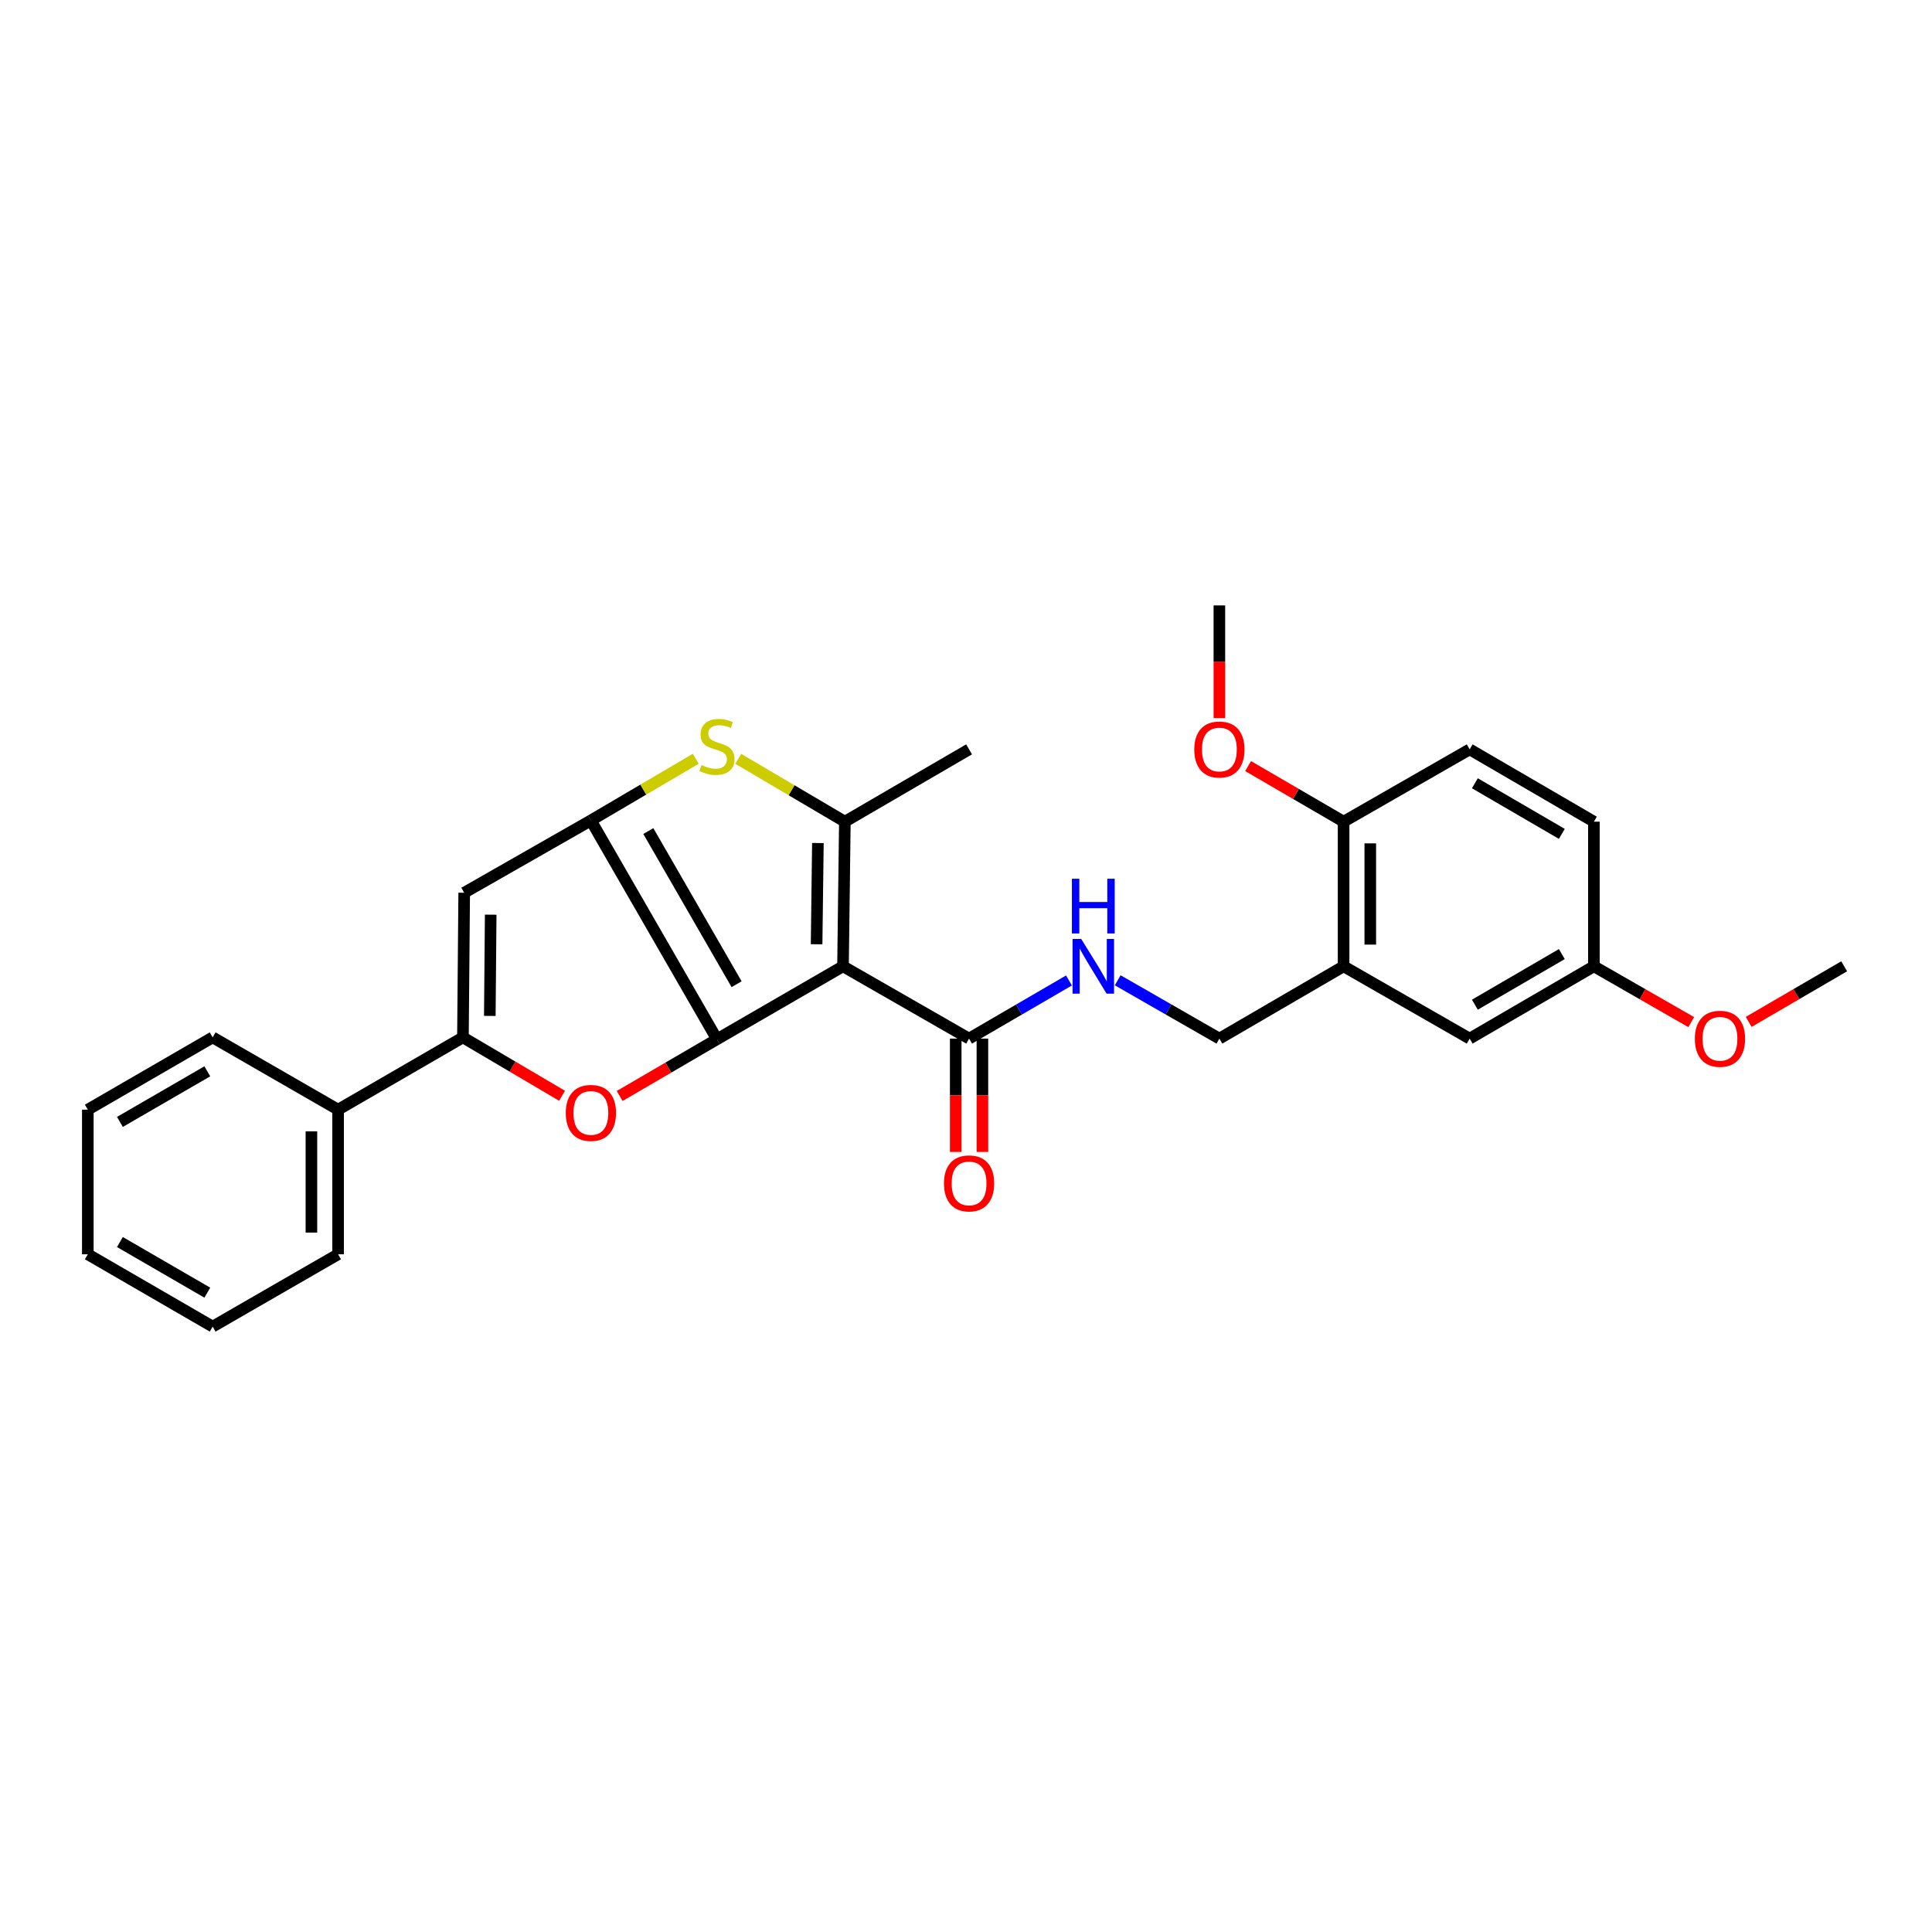 <?xml version='1.0' encoding='iso-8859-1'?>
<svg version='1.1' baseProfile='full'
              xmlns='http://www.w3.org/2000/svg'
                      xmlns:rdkit='http://www.rdkit.org/xml'
                      xmlns:xlink='http://www.w3.org/1999/xlink'
                  xml:space='preserve'
width='1000px' height='1000px' viewBox='0 0 1000 1000'>
<!-- END OF HEADER -->
<rect style='opacity:1.0;fill:#FFFFFF;stroke:none' width='1000' height='1000' x='0' y='0'> </rect>
<path class='bond-0' d='M 371.097,537.913 L 436.339,500.153' style='fill:none;fill-rule:evenodd;stroke:#000000;stroke-width:6px;stroke-linecap:butt;stroke-linejoin:miter;stroke-opacity:1' />
<path class='bond-1' d='M 371.097,537.913 L 305.839,424.658' style='fill:none;fill-rule:evenodd;stroke:#000000;stroke-width:6px;stroke-linecap:butt;stroke-linejoin:miter;stroke-opacity:1' />
<path class='bond-1' d='M 381.257,509.43 L 335.577,430.152' style='fill:none;fill-rule:evenodd;stroke:#000000;stroke-width:6px;stroke-linecap:butt;stroke-linejoin:miter;stroke-opacity:1' />
<path class='bond-3' d='M 371.097,537.913 L 345.912,552.597' style='fill:none;fill-rule:evenodd;stroke:#000000;stroke-width:6px;stroke-linecap:butt;stroke-linejoin:miter;stroke-opacity:1' />
<path class='bond-3' d='M 345.912,552.597 L 320.728,567.282' style='fill:none;fill-rule:evenodd;stroke:#FF0000;stroke-width:6px;stroke-linecap:butt;stroke-linejoin:miter;stroke-opacity:1' />
<path class='bond-2' d='M 436.339,500.153 L 437.298,425.295' style='fill:none;fill-rule:evenodd;stroke:#000000;stroke-width:6px;stroke-linecap:butt;stroke-linejoin:miter;stroke-opacity:1' />
<path class='bond-2' d='M 422.67,488.748 L 423.341,436.347' style='fill:none;fill-rule:evenodd;stroke:#000000;stroke-width:6px;stroke-linecap:butt;stroke-linejoin:miter;stroke-opacity:1' />
<path class='bond-7' d='M 436.339,500.153 L 501.589,537.583' style='fill:none;fill-rule:evenodd;stroke:#000000;stroke-width:6px;stroke-linecap:butt;stroke-linejoin:miter;stroke-opacity:1' />
<path class='bond-4' d='M 305.839,424.658 L 332.982,408.694' style='fill:none;fill-rule:evenodd;stroke:#000000;stroke-width:6px;stroke-linecap:butt;stroke-linejoin:miter;stroke-opacity:1' />
<path class='bond-4' d='M 332.982,408.694 L 360.124,392.731' style='fill:none;fill-rule:evenodd;stroke:#CCCC00;stroke-width:6px;stroke-linecap:butt;stroke-linejoin:miter;stroke-opacity:1' />
<path class='bond-5' d='M 305.839,424.658 L 240.267,462.087' style='fill:none;fill-rule:evenodd;stroke:#000000;stroke-width:6px;stroke-linecap:butt;stroke-linejoin:miter;stroke-opacity:1' />
<path class='bond-17' d='M 437.298,425.295 L 501.589,387.866' style='fill:none;fill-rule:evenodd;stroke:#000000;stroke-width:6px;stroke-linecap:butt;stroke-linejoin:miter;stroke-opacity:1' />
<path class='bond-29' d='M 437.298,425.295 L 409.698,409.028' style='fill:none;fill-rule:evenodd;stroke:#000000;stroke-width:6px;stroke-linecap:butt;stroke-linejoin:miter;stroke-opacity:1' />
<path class='bond-29' d='M 409.698,409.028 L 382.098,392.761' style='fill:none;fill-rule:evenodd;stroke:#CCCC00;stroke-width:6px;stroke-linecap:butt;stroke-linejoin:miter;stroke-opacity:1' />
<path class='bond-6' d='M 290.918,567.172 L 265.266,552.059' style='fill:none;fill-rule:evenodd;stroke:#FF0000;stroke-width:6px;stroke-linecap:butt;stroke-linejoin:miter;stroke-opacity:1' />
<path class='bond-6' d='M 265.266,552.059 L 239.615,536.946' style='fill:none;fill-rule:evenodd;stroke:#000000;stroke-width:6px;stroke-linecap:butt;stroke-linejoin:miter;stroke-opacity:1' />
<path class='bond-28' d='M 240.267,462.087 L 239.615,536.946' style='fill:none;fill-rule:evenodd;stroke:#000000;stroke-width:6px;stroke-linecap:butt;stroke-linejoin:miter;stroke-opacity:1' />
<path class='bond-28' d='M 253.983,473.436 L 253.527,525.837' style='fill:none;fill-rule:evenodd;stroke:#000000;stroke-width:6px;stroke-linecap:butt;stroke-linejoin:miter;stroke-opacity:1' />
<path class='bond-12' d='M 239.615,536.946 L 175.002,574.36' style='fill:none;fill-rule:evenodd;stroke:#000000;stroke-width:6px;stroke-linecap:butt;stroke-linejoin:miter;stroke-opacity:1' />
<path class='bond-9' d='M 501.589,537.583 L 527.441,522.535' style='fill:none;fill-rule:evenodd;stroke:#000000;stroke-width:6px;stroke-linecap:butt;stroke-linejoin:miter;stroke-opacity:1' />
<path class='bond-9' d='M 527.441,522.535 L 553.294,507.487' style='fill:none;fill-rule:evenodd;stroke:#0000FF;stroke-width:6px;stroke-linecap:butt;stroke-linejoin:miter;stroke-opacity:1' />
<path class='bond-14' d='M 494.681,537.583 L 494.681,566.916' style='fill:none;fill-rule:evenodd;stroke:#000000;stroke-width:6px;stroke-linecap:butt;stroke-linejoin:miter;stroke-opacity:1' />
<path class='bond-14' d='M 494.681,566.916 L 494.681,596.25' style='fill:none;fill-rule:evenodd;stroke:#FF0000;stroke-width:6px;stroke-linecap:butt;stroke-linejoin:miter;stroke-opacity:1' />
<path class='bond-14' d='M 508.496,537.583 L 508.496,566.916' style='fill:none;fill-rule:evenodd;stroke:#000000;stroke-width:6px;stroke-linecap:butt;stroke-linejoin:miter;stroke-opacity:1' />
<path class='bond-14' d='M 508.496,566.916 L 508.496,596.25' style='fill:none;fill-rule:evenodd;stroke:#FF0000;stroke-width:6px;stroke-linecap:butt;stroke-linejoin:miter;stroke-opacity:1' />
<path class='bond-8' d='M 695.442,500.153 L 631.152,537.583' style='fill:none;fill-rule:evenodd;stroke:#000000;stroke-width:6px;stroke-linecap:butt;stroke-linejoin:miter;stroke-opacity:1' />
<path class='bond-11' d='M 695.442,500.153 L 695.442,425.295' style='fill:none;fill-rule:evenodd;stroke:#000000;stroke-width:6px;stroke-linecap:butt;stroke-linejoin:miter;stroke-opacity:1' />
<path class='bond-11' d='M 709.257,488.925 L 709.257,436.524' style='fill:none;fill-rule:evenodd;stroke:#000000;stroke-width:6px;stroke-linecap:butt;stroke-linejoin:miter;stroke-opacity:1' />
<path class='bond-13' d='M 695.442,500.153 L 760.7,537.583' style='fill:none;fill-rule:evenodd;stroke:#000000;stroke-width:6px;stroke-linecap:butt;stroke-linejoin:miter;stroke-opacity:1' />
<path class='bond-10' d='M 578.515,507.392 L 604.833,522.487' style='fill:none;fill-rule:evenodd;stroke:#0000FF;stroke-width:6px;stroke-linecap:butt;stroke-linejoin:miter;stroke-opacity:1' />
<path class='bond-10' d='M 604.833,522.487 L 631.152,537.583' style='fill:none;fill-rule:evenodd;stroke:#000000;stroke-width:6px;stroke-linecap:butt;stroke-linejoin:miter;stroke-opacity:1' />
<path class='bond-15' d='M 695.442,425.295 L 760.7,387.866' style='fill:none;fill-rule:evenodd;stroke:#000000;stroke-width:6px;stroke-linecap:butt;stroke-linejoin:miter;stroke-opacity:1' />
<path class='bond-19' d='M 695.442,425.295 L 670.727,410.906' style='fill:none;fill-rule:evenodd;stroke:#000000;stroke-width:6px;stroke-linecap:butt;stroke-linejoin:miter;stroke-opacity:1' />
<path class='bond-19' d='M 670.727,410.906 L 646.012,396.517' style='fill:none;fill-rule:evenodd;stroke:#FF0000;stroke-width:6px;stroke-linecap:butt;stroke-linejoin:miter;stroke-opacity:1' />
<path class='bond-21' d='M 175.002,574.36 L 175.002,649.218' style='fill:none;fill-rule:evenodd;stroke:#000000;stroke-width:6px;stroke-linecap:butt;stroke-linejoin:miter;stroke-opacity:1' />
<path class='bond-21' d='M 161.188,585.588 L 161.188,637.989' style='fill:none;fill-rule:evenodd;stroke:#000000;stroke-width:6px;stroke-linecap:butt;stroke-linejoin:miter;stroke-opacity:1' />
<path class='bond-22' d='M 175.002,574.36 L 110.075,536.946' style='fill:none;fill-rule:evenodd;stroke:#000000;stroke-width:6px;stroke-linecap:butt;stroke-linejoin:miter;stroke-opacity:1' />
<path class='bond-16' d='M 760.7,537.583 L 824.998,500.153' style='fill:none;fill-rule:evenodd;stroke:#000000;stroke-width:6px;stroke-linecap:butt;stroke-linejoin:miter;stroke-opacity:1' />
<path class='bond-16' d='M 763.394,520.029 L 808.403,493.829' style='fill:none;fill-rule:evenodd;stroke:#000000;stroke-width:6px;stroke-linecap:butt;stroke-linejoin:miter;stroke-opacity:1' />
<path class='bond-31' d='M 760.7,387.866 L 824.998,425.295' style='fill:none;fill-rule:evenodd;stroke:#000000;stroke-width:6px;stroke-linecap:butt;stroke-linejoin:miter;stroke-opacity:1' />
<path class='bond-31' d='M 763.394,405.419 L 808.403,431.62' style='fill:none;fill-rule:evenodd;stroke:#000000;stroke-width:6px;stroke-linecap:butt;stroke-linejoin:miter;stroke-opacity:1' />
<path class='bond-18' d='M 824.998,500.153 L 824.998,425.295' style='fill:none;fill-rule:evenodd;stroke:#000000;stroke-width:6px;stroke-linecap:butt;stroke-linejoin:miter;stroke-opacity:1' />
<path class='bond-20' d='M 824.998,500.153 L 850.186,514.601' style='fill:none;fill-rule:evenodd;stroke:#000000;stroke-width:6px;stroke-linecap:butt;stroke-linejoin:miter;stroke-opacity:1' />
<path class='bond-20' d='M 850.186,514.601 L 875.374,529.048' style='fill:none;fill-rule:evenodd;stroke:#FF0000;stroke-width:6px;stroke-linecap:butt;stroke-linejoin:miter;stroke-opacity:1' />
<path class='bond-23' d='M 631.152,371.683 L 631.152,342.518' style='fill:none;fill-rule:evenodd;stroke:#FF0000;stroke-width:6px;stroke-linecap:butt;stroke-linejoin:miter;stroke-opacity:1' />
<path class='bond-23' d='M 631.152,342.518 L 631.152,313.353' style='fill:none;fill-rule:evenodd;stroke:#000000;stroke-width:6px;stroke-linecap:butt;stroke-linejoin:miter;stroke-opacity:1' />
<path class='bond-24' d='M 905.115,528.931 L 929.83,514.542' style='fill:none;fill-rule:evenodd;stroke:#FF0000;stroke-width:6px;stroke-linecap:butt;stroke-linejoin:miter;stroke-opacity:1' />
<path class='bond-24' d='M 929.83,514.542 L 954.545,500.153' style='fill:none;fill-rule:evenodd;stroke:#000000;stroke-width:6px;stroke-linecap:butt;stroke-linejoin:miter;stroke-opacity:1' />
<path class='bond-26' d='M 175.002,649.218 L 110.075,686.647' style='fill:none;fill-rule:evenodd;stroke:#000000;stroke-width:6px;stroke-linecap:butt;stroke-linejoin:miter;stroke-opacity:1' />
<path class='bond-25' d='M 110.075,536.946 L 45.455,574.36' style='fill:none;fill-rule:evenodd;stroke:#000000;stroke-width:6px;stroke-linecap:butt;stroke-linejoin:miter;stroke-opacity:1' />
<path class='bond-25' d='M 107.304,554.513 L 62.069,580.703' style='fill:none;fill-rule:evenodd;stroke:#000000;stroke-width:6px;stroke-linecap:butt;stroke-linejoin:miter;stroke-opacity:1' />
<path class='bond-27' d='M 45.455,574.36 L 45.455,649.218' style='fill:none;fill-rule:evenodd;stroke:#000000;stroke-width:6px;stroke-linecap:butt;stroke-linejoin:miter;stroke-opacity:1' />
<path class='bond-30' d='M 110.075,686.647 L 45.455,649.218' style='fill:none;fill-rule:evenodd;stroke:#000000;stroke-width:6px;stroke-linecap:butt;stroke-linejoin:miter;stroke-opacity:1' />
<path class='bond-30' d='M 107.306,669.079 L 62.072,642.878' style='fill:none;fill-rule:evenodd;stroke:#000000;stroke-width:6px;stroke-linecap:butt;stroke-linejoin:miter;stroke-opacity:1' />
<path  class='atom-4' d='M 292.839 576.044
Q 292.839 569.244, 296.199 565.444
Q 299.559 561.644, 305.839 561.644
Q 312.119 561.644, 315.479 565.444
Q 318.839 569.244, 318.839 576.044
Q 318.839 582.924, 315.439 586.844
Q 312.039 590.724, 305.839 590.724
Q 299.599 590.724, 296.199 586.844
Q 292.839 582.964, 292.839 576.044
M 305.839 587.524
Q 310.159 587.524, 312.479 584.644
Q 314.839 581.724, 314.839 576.044
Q 314.839 570.484, 312.479 567.684
Q 310.159 564.844, 305.839 564.844
Q 301.519 564.844, 299.159 567.644
Q 296.839 570.444, 296.839 576.044
Q 296.839 581.764, 299.159 584.644
Q 301.519 587.524, 305.839 587.524
' fill='#FF0000'/>
<path  class='atom-5' d='M 363.097 395.997
Q 363.417 396.117, 364.737 396.677
Q 366.057 397.237, 367.497 397.597
Q 368.977 397.917, 370.417 397.917
Q 373.097 397.917, 374.657 396.637
Q 376.217 395.317, 376.217 393.037
Q 376.217 391.477, 375.417 390.517
Q 374.657 389.557, 373.457 389.037
Q 372.257 388.517, 370.257 387.917
Q 367.737 387.157, 366.217 386.437
Q 364.737 385.717, 363.657 384.197
Q 362.617 382.677, 362.617 380.117
Q 362.617 376.557, 365.017 374.357
Q 367.457 372.157, 372.257 372.157
Q 375.537 372.157, 379.257 373.717
L 378.337 376.797
Q 374.937 375.397, 372.377 375.397
Q 369.617 375.397, 368.097 376.557
Q 366.577 377.677, 366.617 379.637
Q 366.617 381.157, 367.377 382.077
Q 368.177 382.997, 369.297 383.517
Q 370.457 384.037, 372.377 384.637
Q 374.937 385.437, 376.457 386.237
Q 377.977 387.037, 379.057 388.677
Q 380.177 390.277, 380.177 393.037
Q 380.177 396.957, 377.537 399.077
Q 374.937 401.157, 370.577 401.157
Q 368.057 401.157, 366.137 400.597
Q 364.257 400.077, 362.017 399.157
L 363.097 395.997
' fill='#CCCC00'/>
<path  class='atom-10' d='M 559.634 485.993
L 568.914 500.993
Q 569.834 502.473, 571.314 505.153
Q 572.794 507.833, 572.874 507.993
L 572.874 485.993
L 576.634 485.993
L 576.634 514.313
L 572.754 514.313
L 562.794 497.913
Q 561.634 495.993, 560.394 493.793
Q 559.194 491.593, 558.834 490.913
L 558.834 514.313
L 555.154 514.313
L 555.154 485.993
L 559.634 485.993
' fill='#0000FF'/>
<path  class='atom-10' d='M 554.814 454.841
L 558.654 454.841
L 558.654 466.881
L 573.134 466.881
L 573.134 454.841
L 576.974 454.841
L 576.974 483.161
L 573.134 483.161
L 573.134 470.081
L 558.654 470.081
L 558.654 483.161
L 554.814 483.161
L 554.814 454.841
' fill='#0000FF'/>
<path  class='atom-15' d='M 488.589 612.521
Q 488.589 605.721, 491.949 601.921
Q 495.309 598.121, 501.589 598.121
Q 507.869 598.121, 511.229 601.921
Q 514.589 605.721, 514.589 612.521
Q 514.589 619.401, 511.189 623.321
Q 507.789 627.201, 501.589 627.201
Q 495.349 627.201, 491.949 623.321
Q 488.589 619.441, 488.589 612.521
M 501.589 624.001
Q 505.909 624.001, 508.229 621.121
Q 510.589 618.201, 510.589 612.521
Q 510.589 606.961, 508.229 604.161
Q 505.909 601.321, 501.589 601.321
Q 497.269 601.321, 494.909 604.121
Q 492.589 606.921, 492.589 612.521
Q 492.589 618.241, 494.909 621.121
Q 497.269 624.001, 501.589 624.001
' fill='#FF0000'/>
<path  class='atom-20' d='M 618.152 387.946
Q 618.152 381.146, 621.512 377.346
Q 624.872 373.546, 631.152 373.546
Q 637.432 373.546, 640.792 377.346
Q 644.152 381.146, 644.152 387.946
Q 644.152 394.826, 640.752 398.746
Q 637.352 402.626, 631.152 402.626
Q 624.912 402.626, 621.512 398.746
Q 618.152 394.866, 618.152 387.946
M 631.152 399.426
Q 635.472 399.426, 637.792 396.546
Q 640.152 393.626, 640.152 387.946
Q 640.152 382.386, 637.792 379.586
Q 635.472 376.746, 631.152 376.746
Q 626.832 376.746, 624.472 379.546
Q 622.152 382.346, 622.152 387.946
Q 622.152 393.666, 624.472 396.546
Q 626.832 399.426, 631.152 399.426
' fill='#FF0000'/>
<path  class='atom-21' d='M 877.255 537.663
Q 877.255 530.863, 880.615 527.063
Q 883.975 523.263, 890.255 523.263
Q 896.535 523.263, 899.895 527.063
Q 903.255 530.863, 903.255 537.663
Q 903.255 544.543, 899.855 548.463
Q 896.455 552.343, 890.255 552.343
Q 884.015 552.343, 880.615 548.463
Q 877.255 544.583, 877.255 537.663
M 890.255 549.143
Q 894.575 549.143, 896.895 546.263
Q 899.255 543.343, 899.255 537.663
Q 899.255 532.103, 896.895 529.303
Q 894.575 526.463, 890.255 526.463
Q 885.935 526.463, 883.575 529.263
Q 881.255 532.063, 881.255 537.663
Q 881.255 543.383, 883.575 546.263
Q 885.935 549.143, 890.255 549.143
' fill='#FF0000'/>
</svg>
